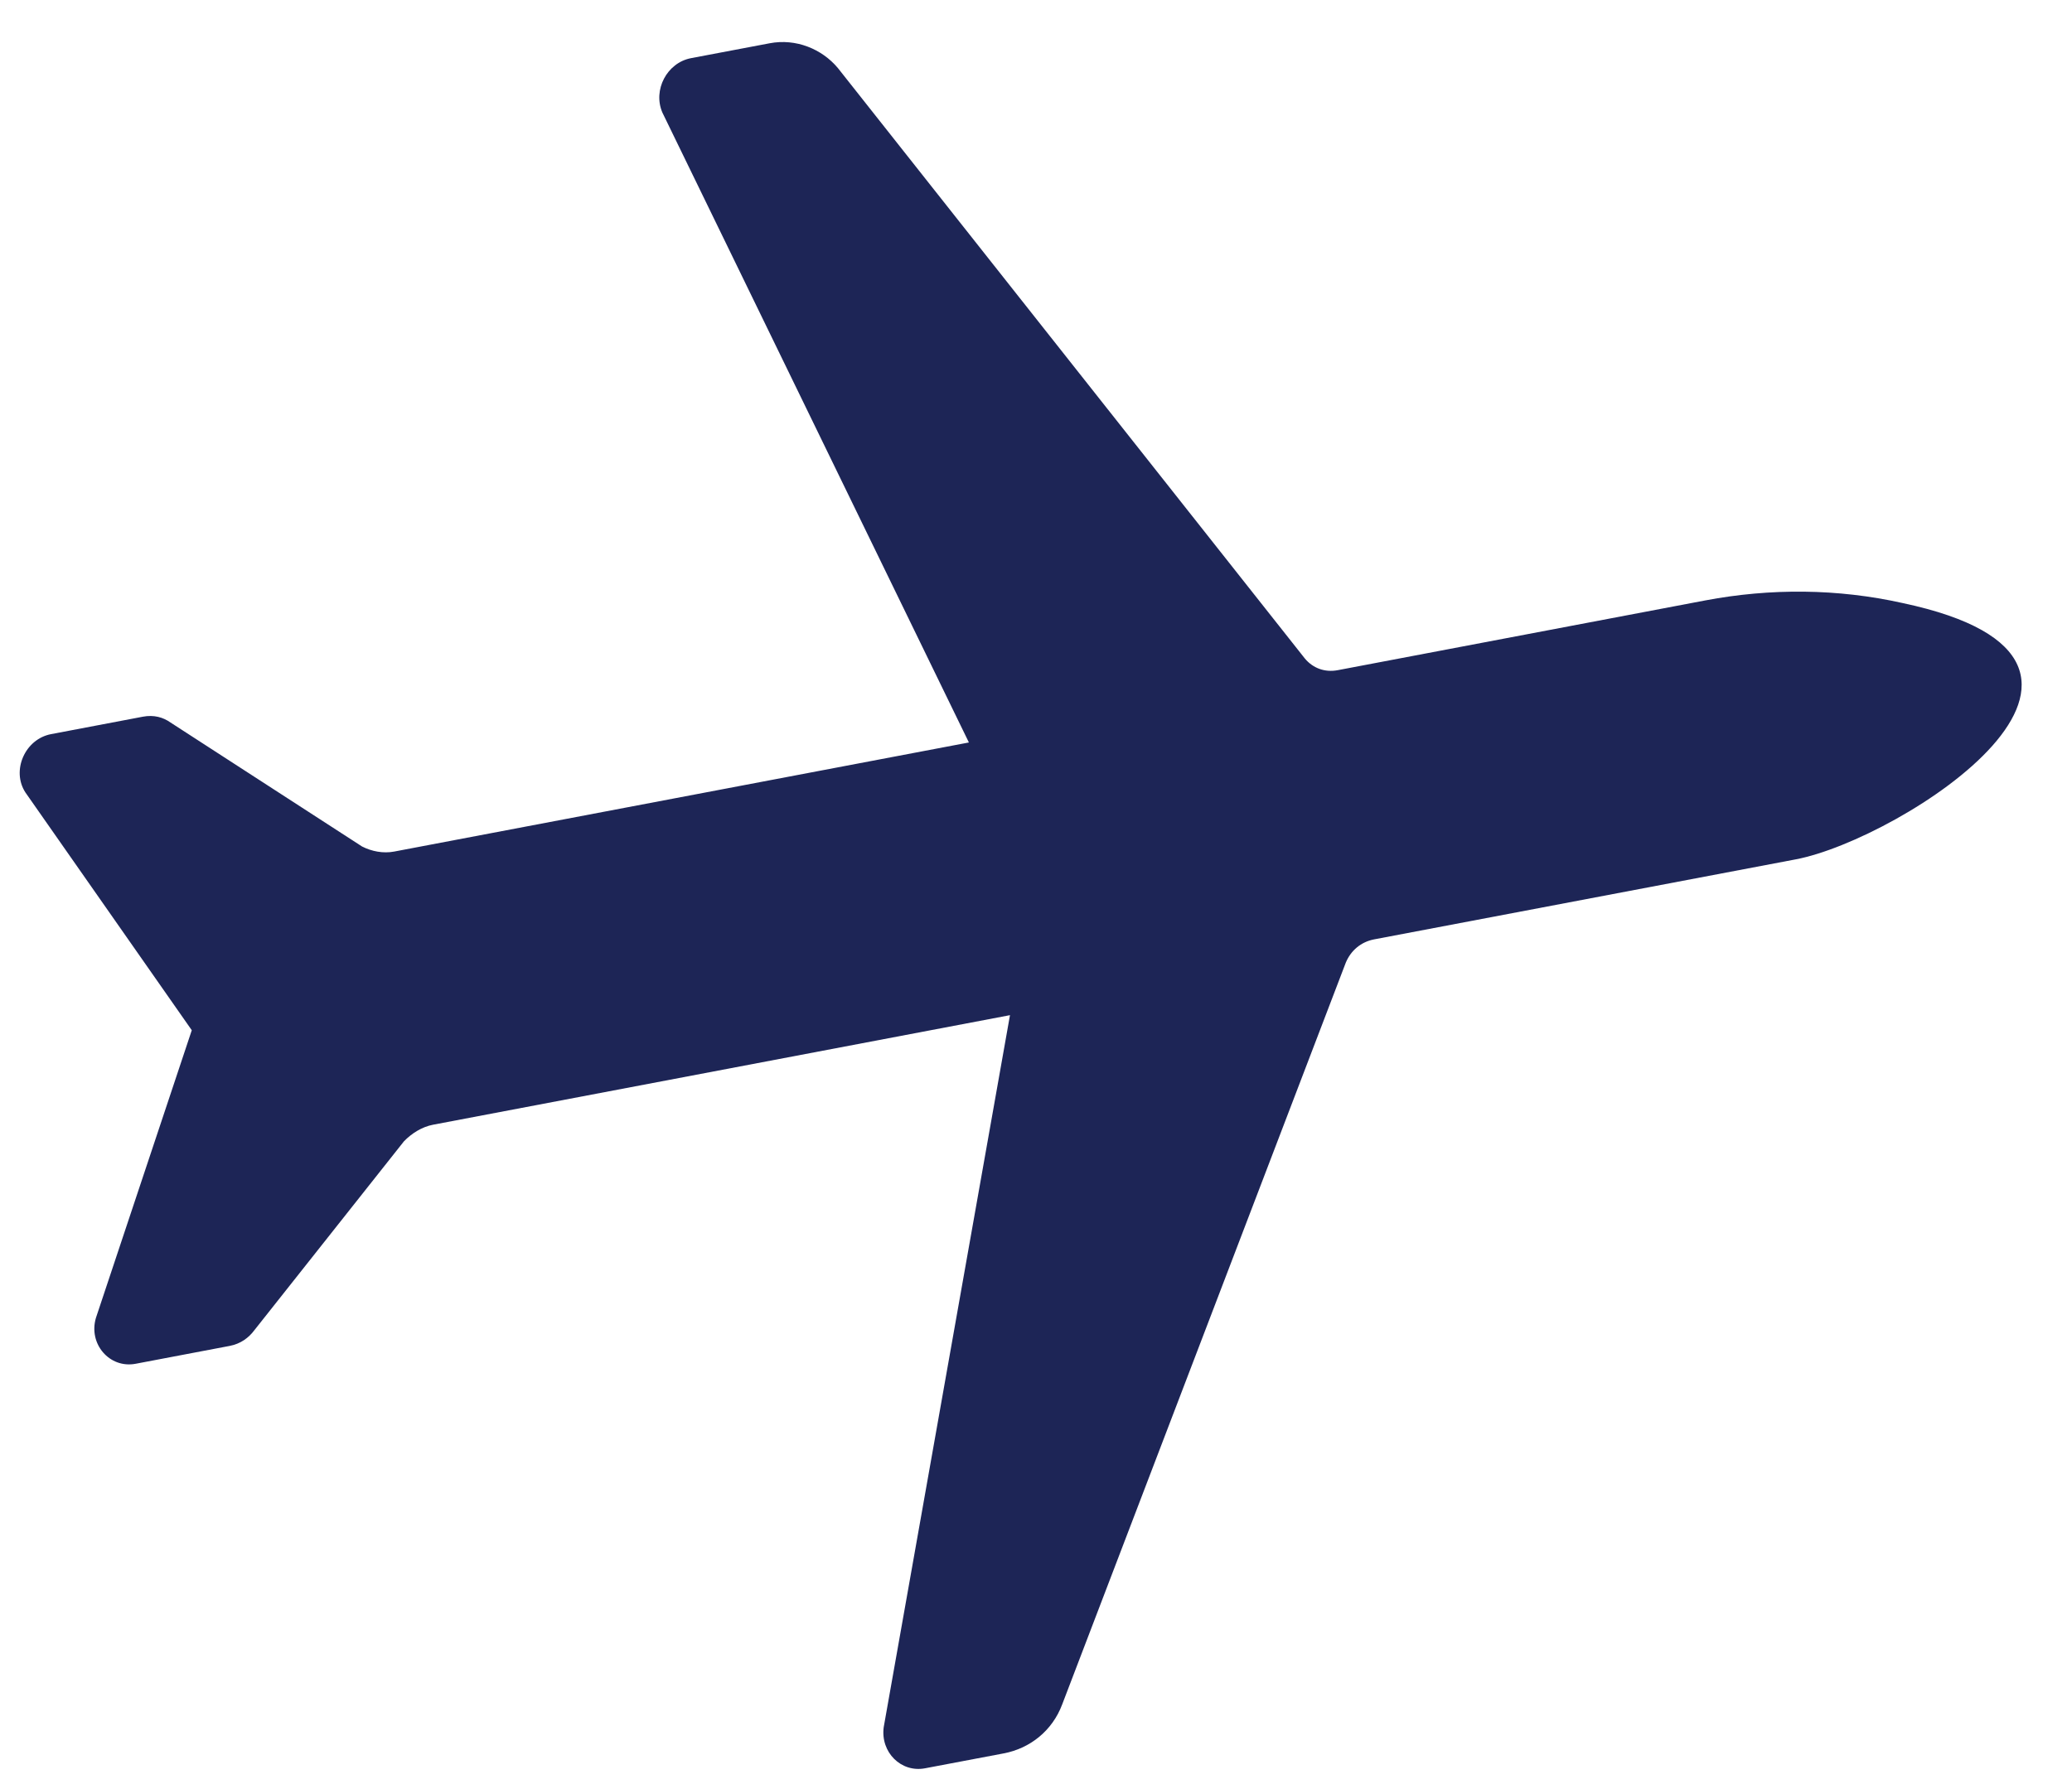 <?xml version="1.0" encoding="UTF-8"?> <svg xmlns="http://www.w3.org/2000/svg" width="36" height="31" viewBox="0 0 36 31" fill="none"><path d="M29.625 10.435L23.246 11.646C23.018 11.69 22.813 11.612 22.673 11.446L14.559 1.184C14.281 0.85 13.828 0.665 13.372 0.752L12.005 1.011C11.588 1.091 11.339 1.564 11.509 1.957L16.834 12.903L6.848 14.799C6.658 14.835 6.458 14.796 6.291 14.711L2.964 12.557C2.835 12.465 2.673 12.419 2.483 12.455L0.888 12.758C0.433 12.844 0.195 13.392 0.441 13.771L3.332 17.904L1.667 22.902C1.532 23.353 1.902 23.787 2.358 23.7L3.99 23.39C4.18 23.354 4.322 23.249 4.421 23.115L7.018 19.835C7.154 19.694 7.334 19.582 7.524 19.546L17.548 17.642L15.354 30.016C15.296 30.452 15.656 30.81 16.073 30.73L17.44 30.471C17.896 30.384 18.283 30.079 18.455 29.62L23.383 16.728C23.471 16.518 23.646 16.369 23.874 16.325L31.202 14.934C33.025 14.588 37.867 11.501 33.057 10.48C31.933 10.229 30.764 10.219 29.625 10.435Z" fill="#1D2556"></path></svg> 